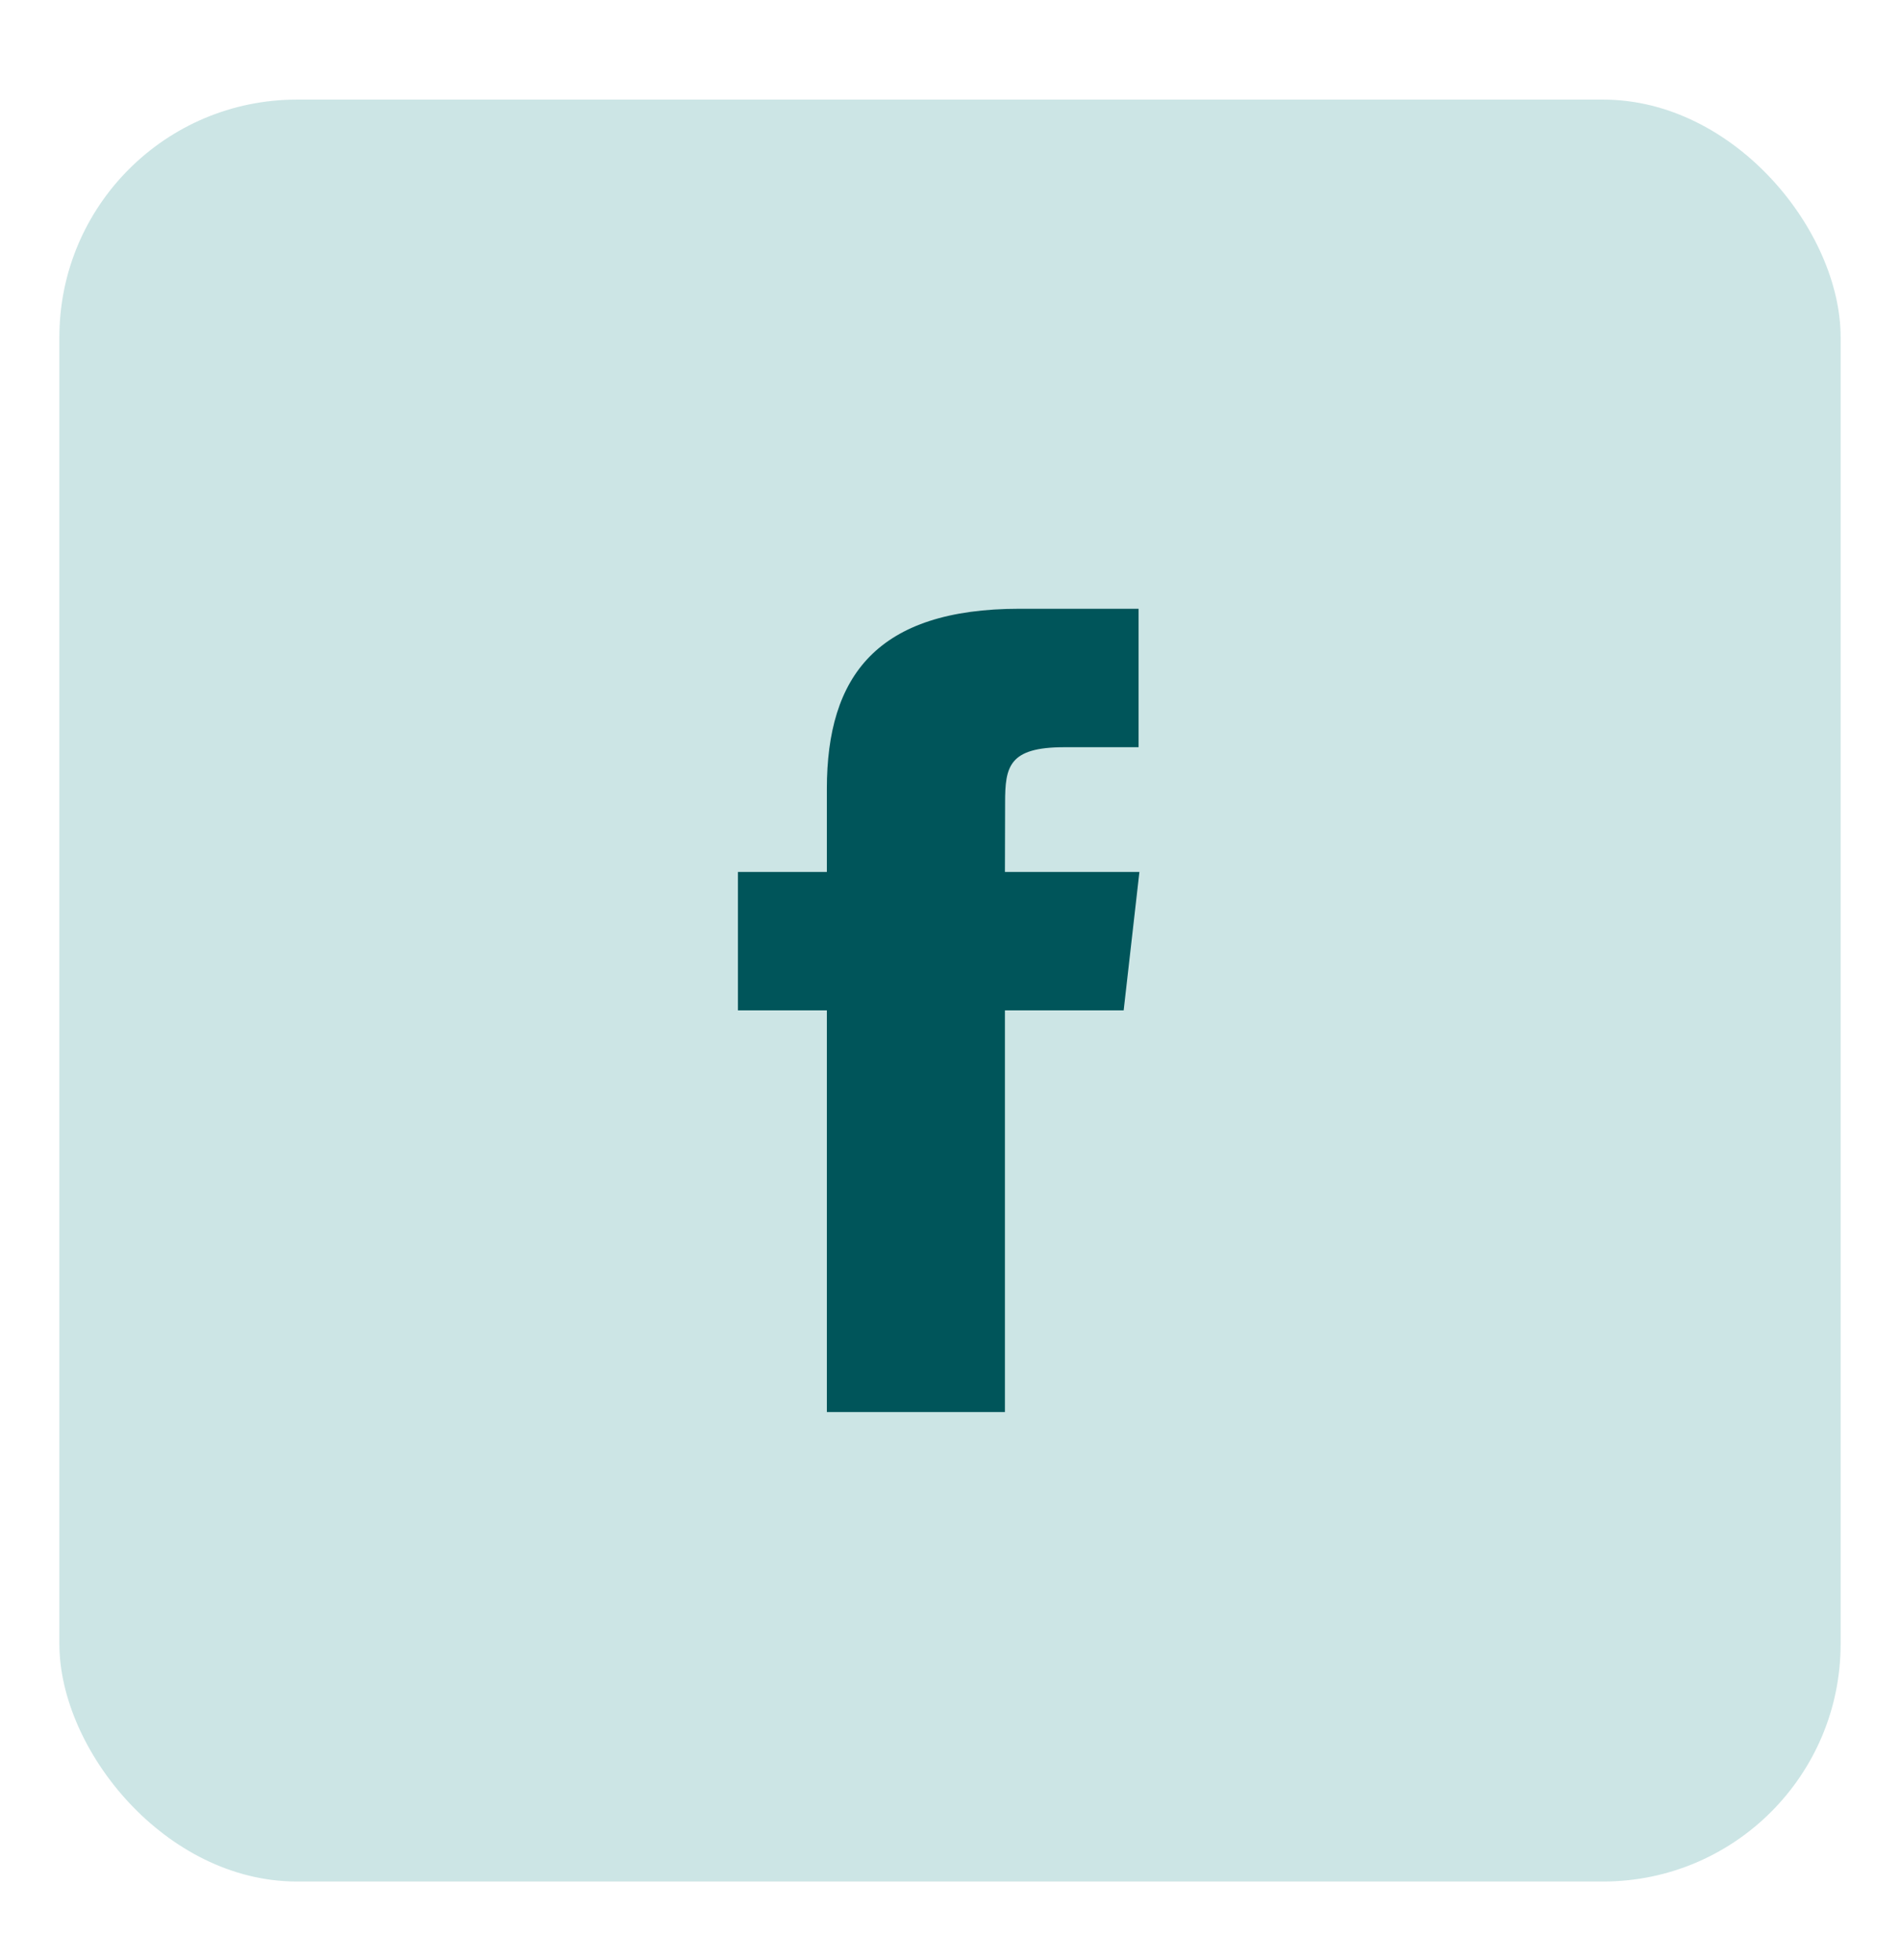<svg width="32" height="33" viewBox="0 0 32 33" fill="none" xmlns="http://www.w3.org/2000/svg">
<rect x="1" y="1.677" width="30" height="30" rx="4" fill="#CCE5E5"/>
<path d="M16.925 23.773V17.01H18.925L19.19 14.68H16.925L16.928 13.513C16.928 12.906 16.99 12.58 17.925 12.58H19.176V10.249H17.175C14.772 10.249 13.926 11.38 13.926 13.281V14.68H12.428V17.01H13.926V23.773H16.925Z" fill="#00555A"/>
</svg>
